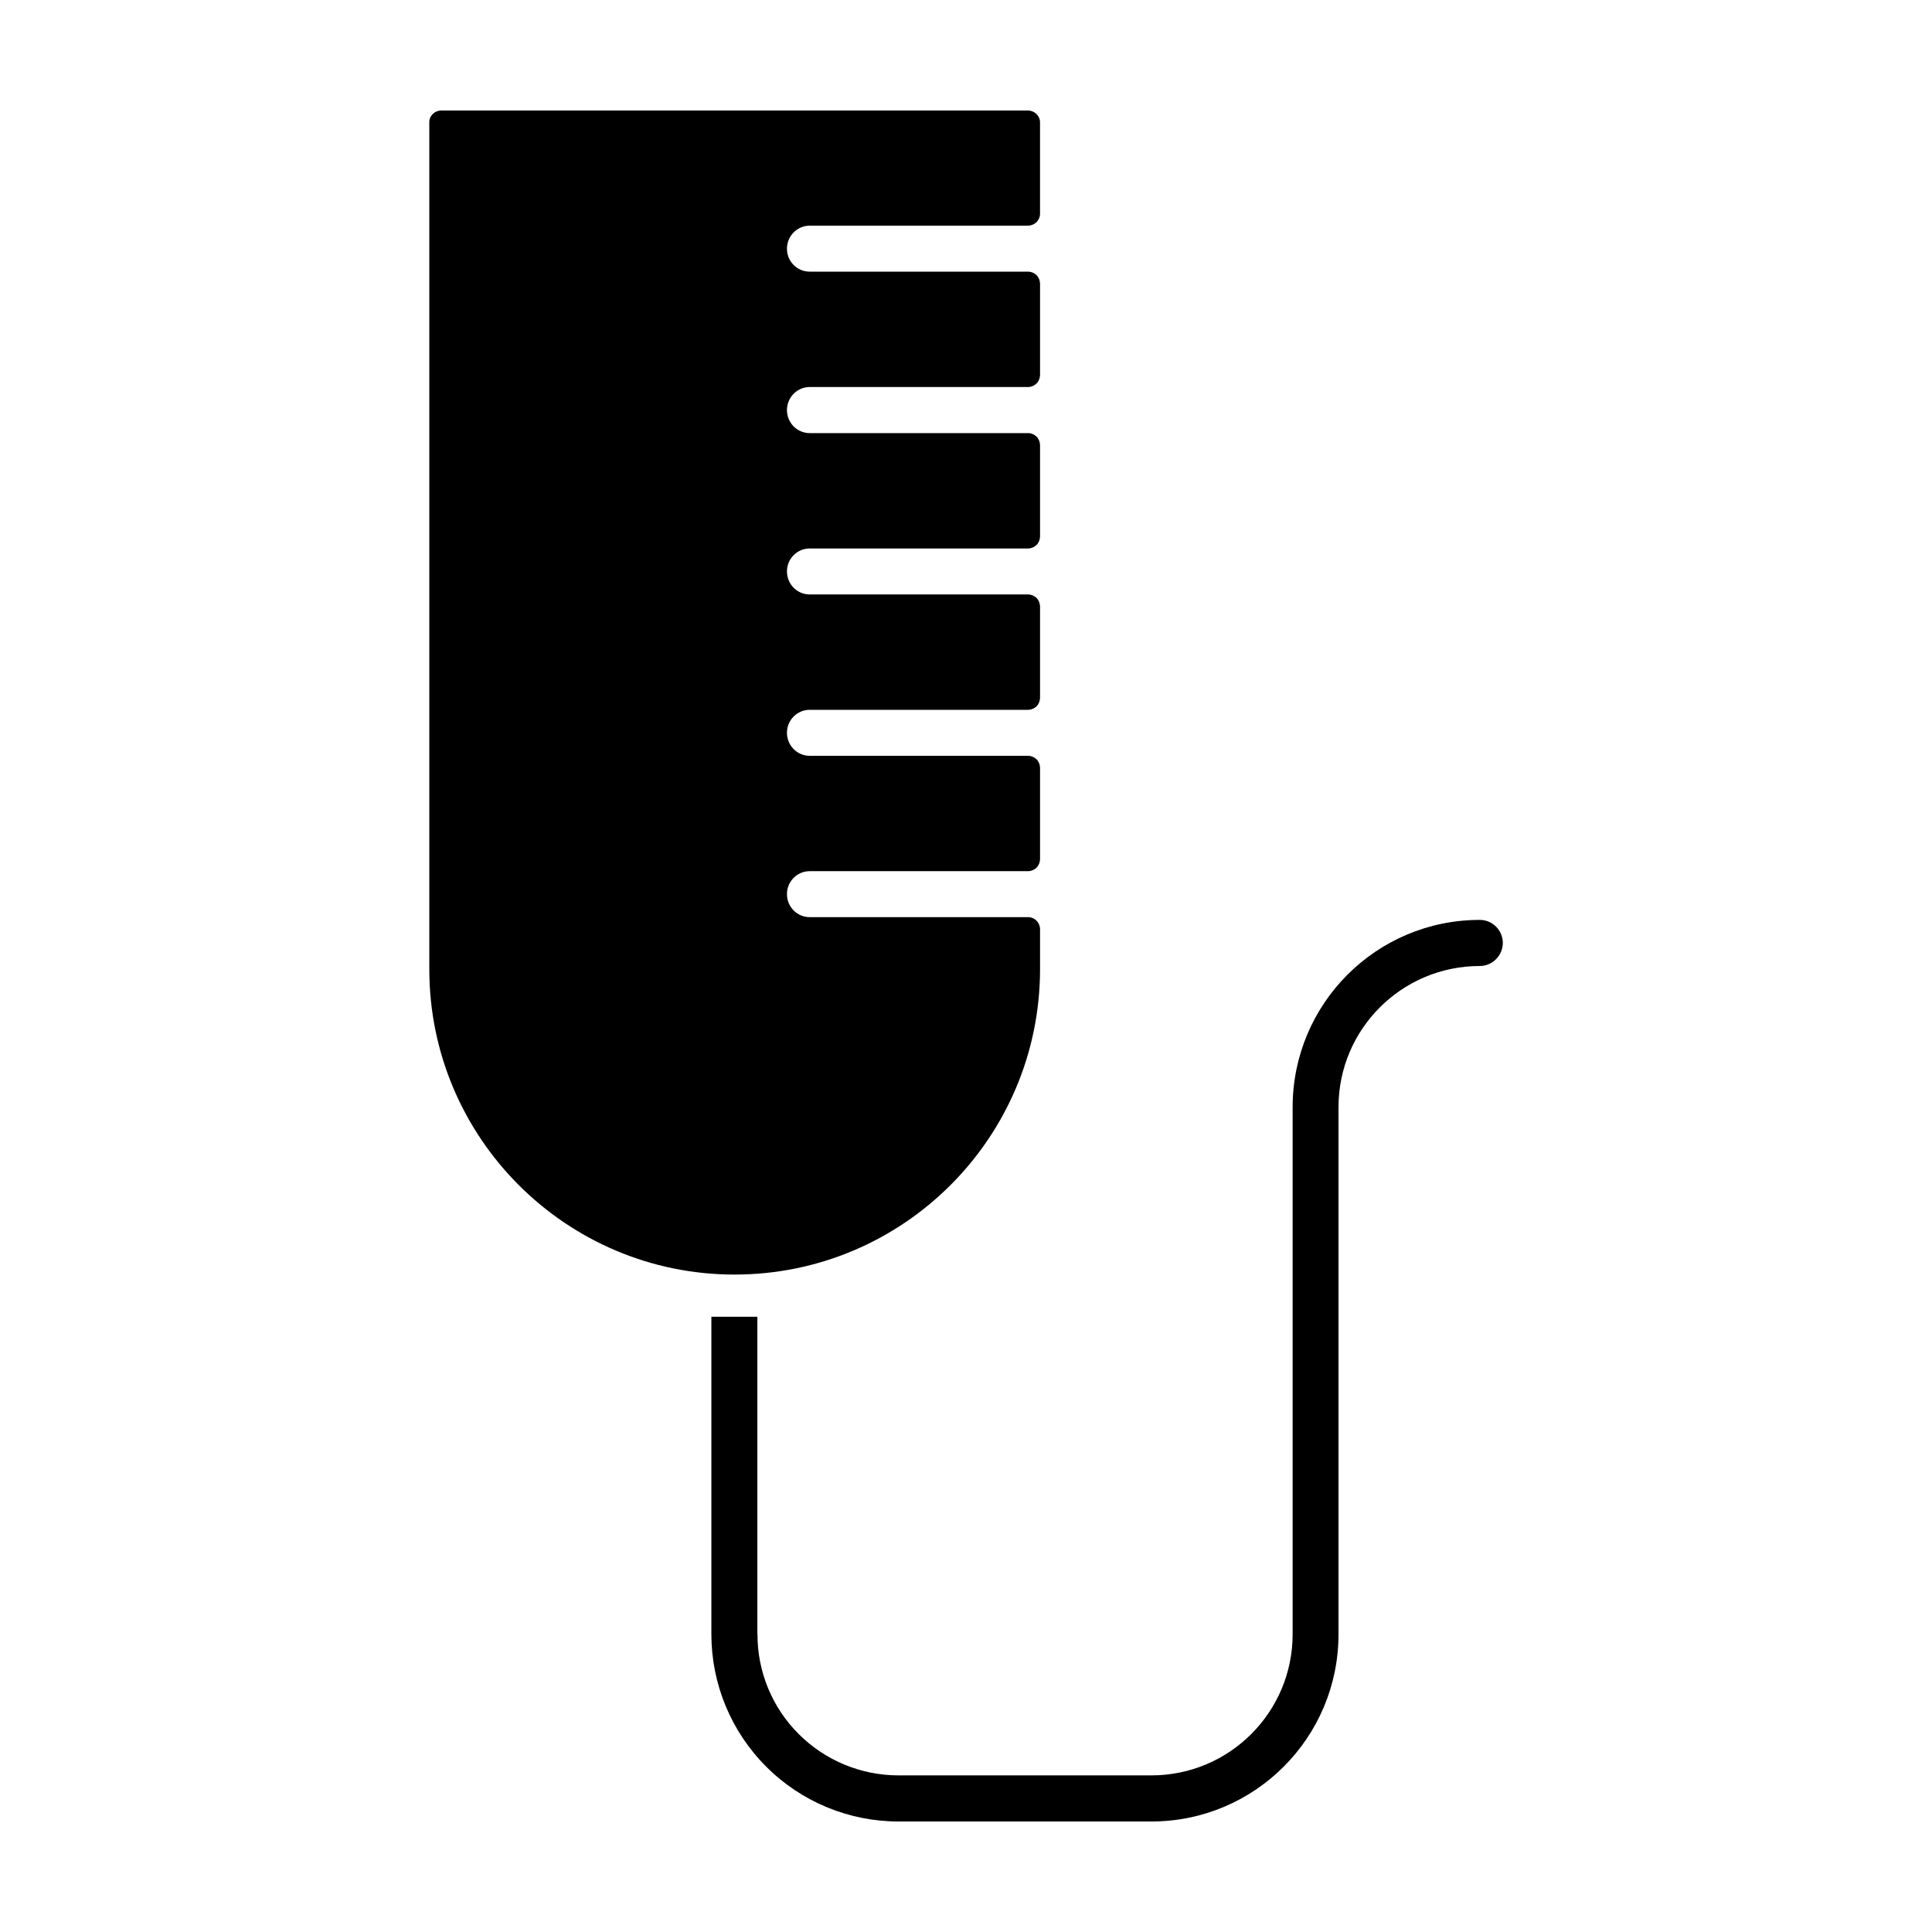<?xml version="1.0" encoding="UTF-8"?>
<!-- Uploaded to: ICON Repo, www.svgrepo.com, Generator: ICON Repo Mixer Tools -->
<svg fill="#000000" width="800px" height="800px" version="1.1" viewBox="144 144 512 512" xmlns="http://www.w3.org/2000/svg">
 <path d="m344.74 577.09c-0.031 9.918 3.906 19.461 10.926 26.449 7.023 7.023 16.531 10.957 26.449 10.957h67.008c20.688 0 37.438-16.75 37.438-37.406v-139.68c0-27.395 22.168-49.625 49.594-49.625 3.371 0 6.109 2.738 6.109 6.109-0.031 3.371-2.769 6.109-6.109 6.109-20.688 0-37.438 16.75-37.438 37.406v139.68c0 27.395-22.168 49.625-49.594 49.625h-67.008c-13.16 0-25.789-5.227-35.078-14.547-9.289-9.289-14.516-21.914-14.516-35.078v-84.137h12.188v84.137zm71.699-373.29c0.852 0 1.637-0.348 2.234-0.914 0.598-0.598 0.945-1.387 0.945-2.234v-24.215c0-0.852-0.348-1.637-0.945-2.234-0.598-0.566-1.387-0.914-2.234-0.914h-155.52c-0.852 0-1.637 0.348-2.234 0.914-0.598 0.598-0.945 1.387-0.914 2.234v224.41c0 44.68 36.273 80.926 80.895 80.926 44.68 0 80.926-36.242 80.957-80.926v-10.645c-0.031-1.73-1.418-3.148-3.18-3.148h-57.844c-3.371 0-6.047-2.738-6.047-6.109s2.707-6.078 6.047-6.078h57.844c0.852 0 1.637-0.348 2.234-0.914 0.598-0.598 0.914-1.387 0.945-2.234v-24.277c-0.031-0.852-0.348-1.637-0.945-2.234-0.598-0.566-1.387-0.914-2.234-0.914h-57.844c-3.371 0-6.047-2.738-6.047-6.109 0-3.371 2.707-6.078 6.047-6.078h57.844c0.852 0 1.637-0.348 2.234-0.914 0.598-0.598 0.914-1.387 0.945-2.234v-24.277c-0.031-0.852-0.348-1.637-0.945-2.234-0.598-0.566-1.387-0.914-2.234-0.914h-57.844c-3.371 0-6.047-2.738-6.047-6.109 0-3.371 2.707-6.078 6.047-6.078h57.844c0.852 0 1.637-0.348 2.234-0.914 0.598-0.598 0.914-1.387 0.945-2.234v-24.277c-0.031-0.852-0.348-1.637-0.945-2.234-0.598-0.566-1.387-0.914-2.234-0.914h-57.844c-3.371 0-6.047-2.738-6.047-6.109s2.707-6.109 6.047-6.109h57.844c0.852 0 1.637-0.348 2.234-0.914 0.598-0.598 0.914-1.387 0.945-2.234v-24.277c-0.031-0.852-0.348-1.637-0.945-2.234-0.598-0.566-1.387-0.914-2.234-0.914h-57.844c-3.371 0-6.047-2.707-6.047-6.078 0-3.371 2.707-6.109 6.047-6.109h57.844z" fill-rule="evenodd"/>
</svg>
